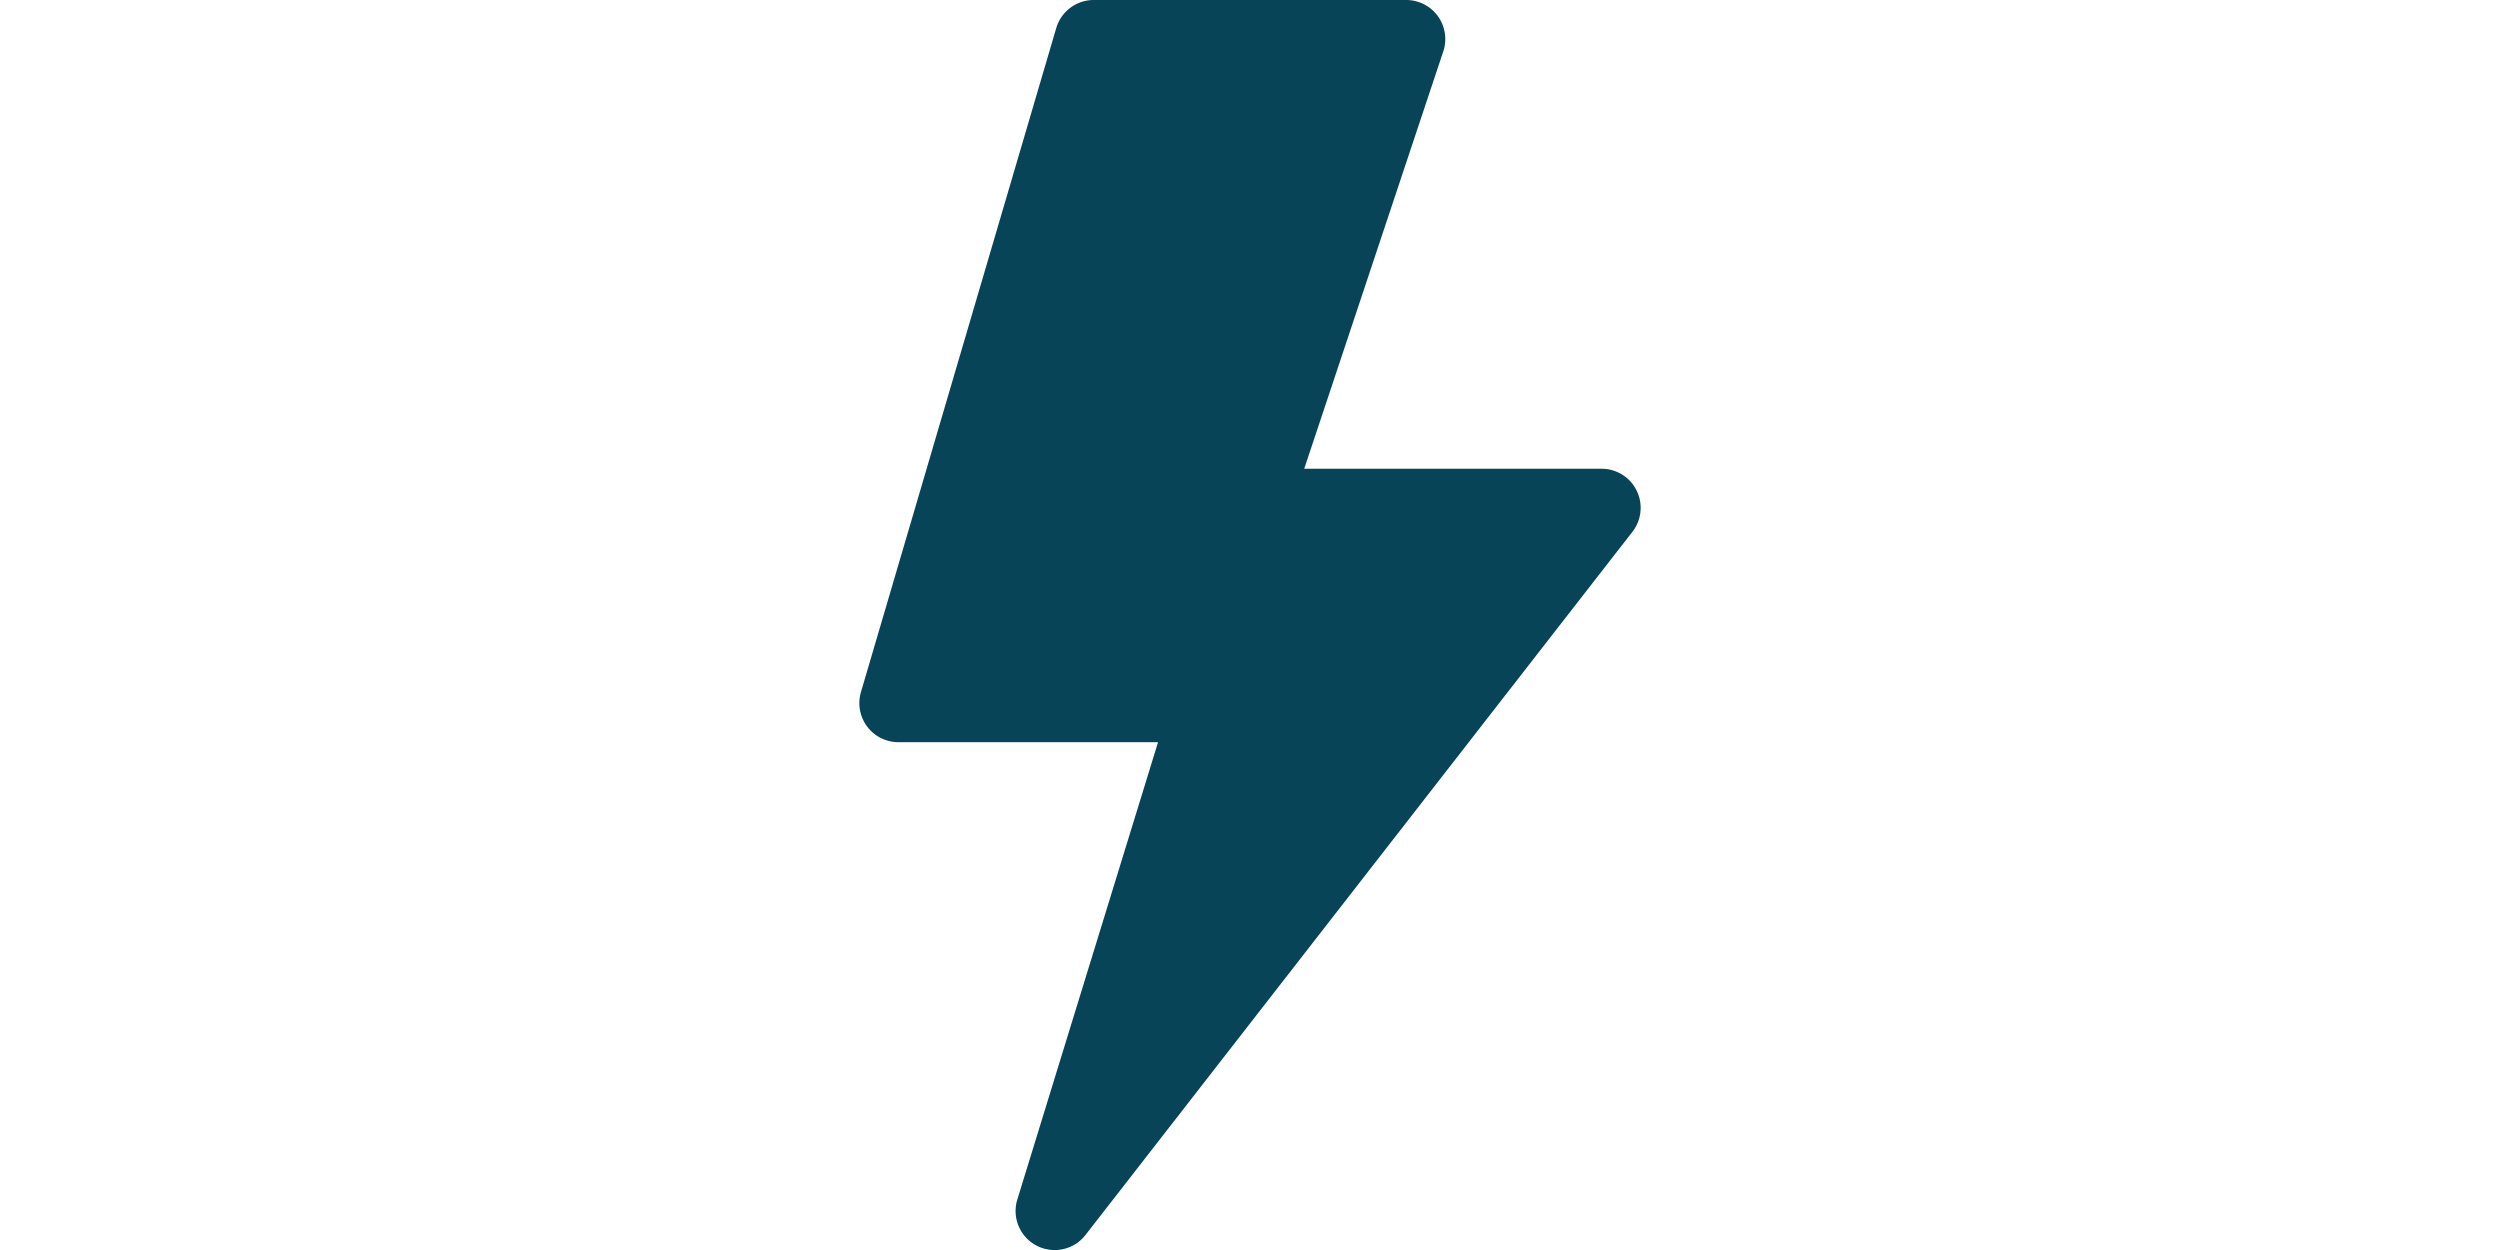 <svg xmlns="http://www.w3.org/2000/svg" width="12" height="6" fill="currentColor" class="bi bi-lightning-fill"
  viewBox="0 0 16 16">
  <path fill="#084457"
    d="M5.52.359A.5.5 0 0 1 6 0h4a.5.5 0 0 1 .474.658L8.694 6H12.5a.5.5 0 0 1 .395.807l-7 9a.5.5 0 0 1-.873-.454L6.823 9.5H3.5a.5.5 0 0 1-.48-.641z" />
</svg>